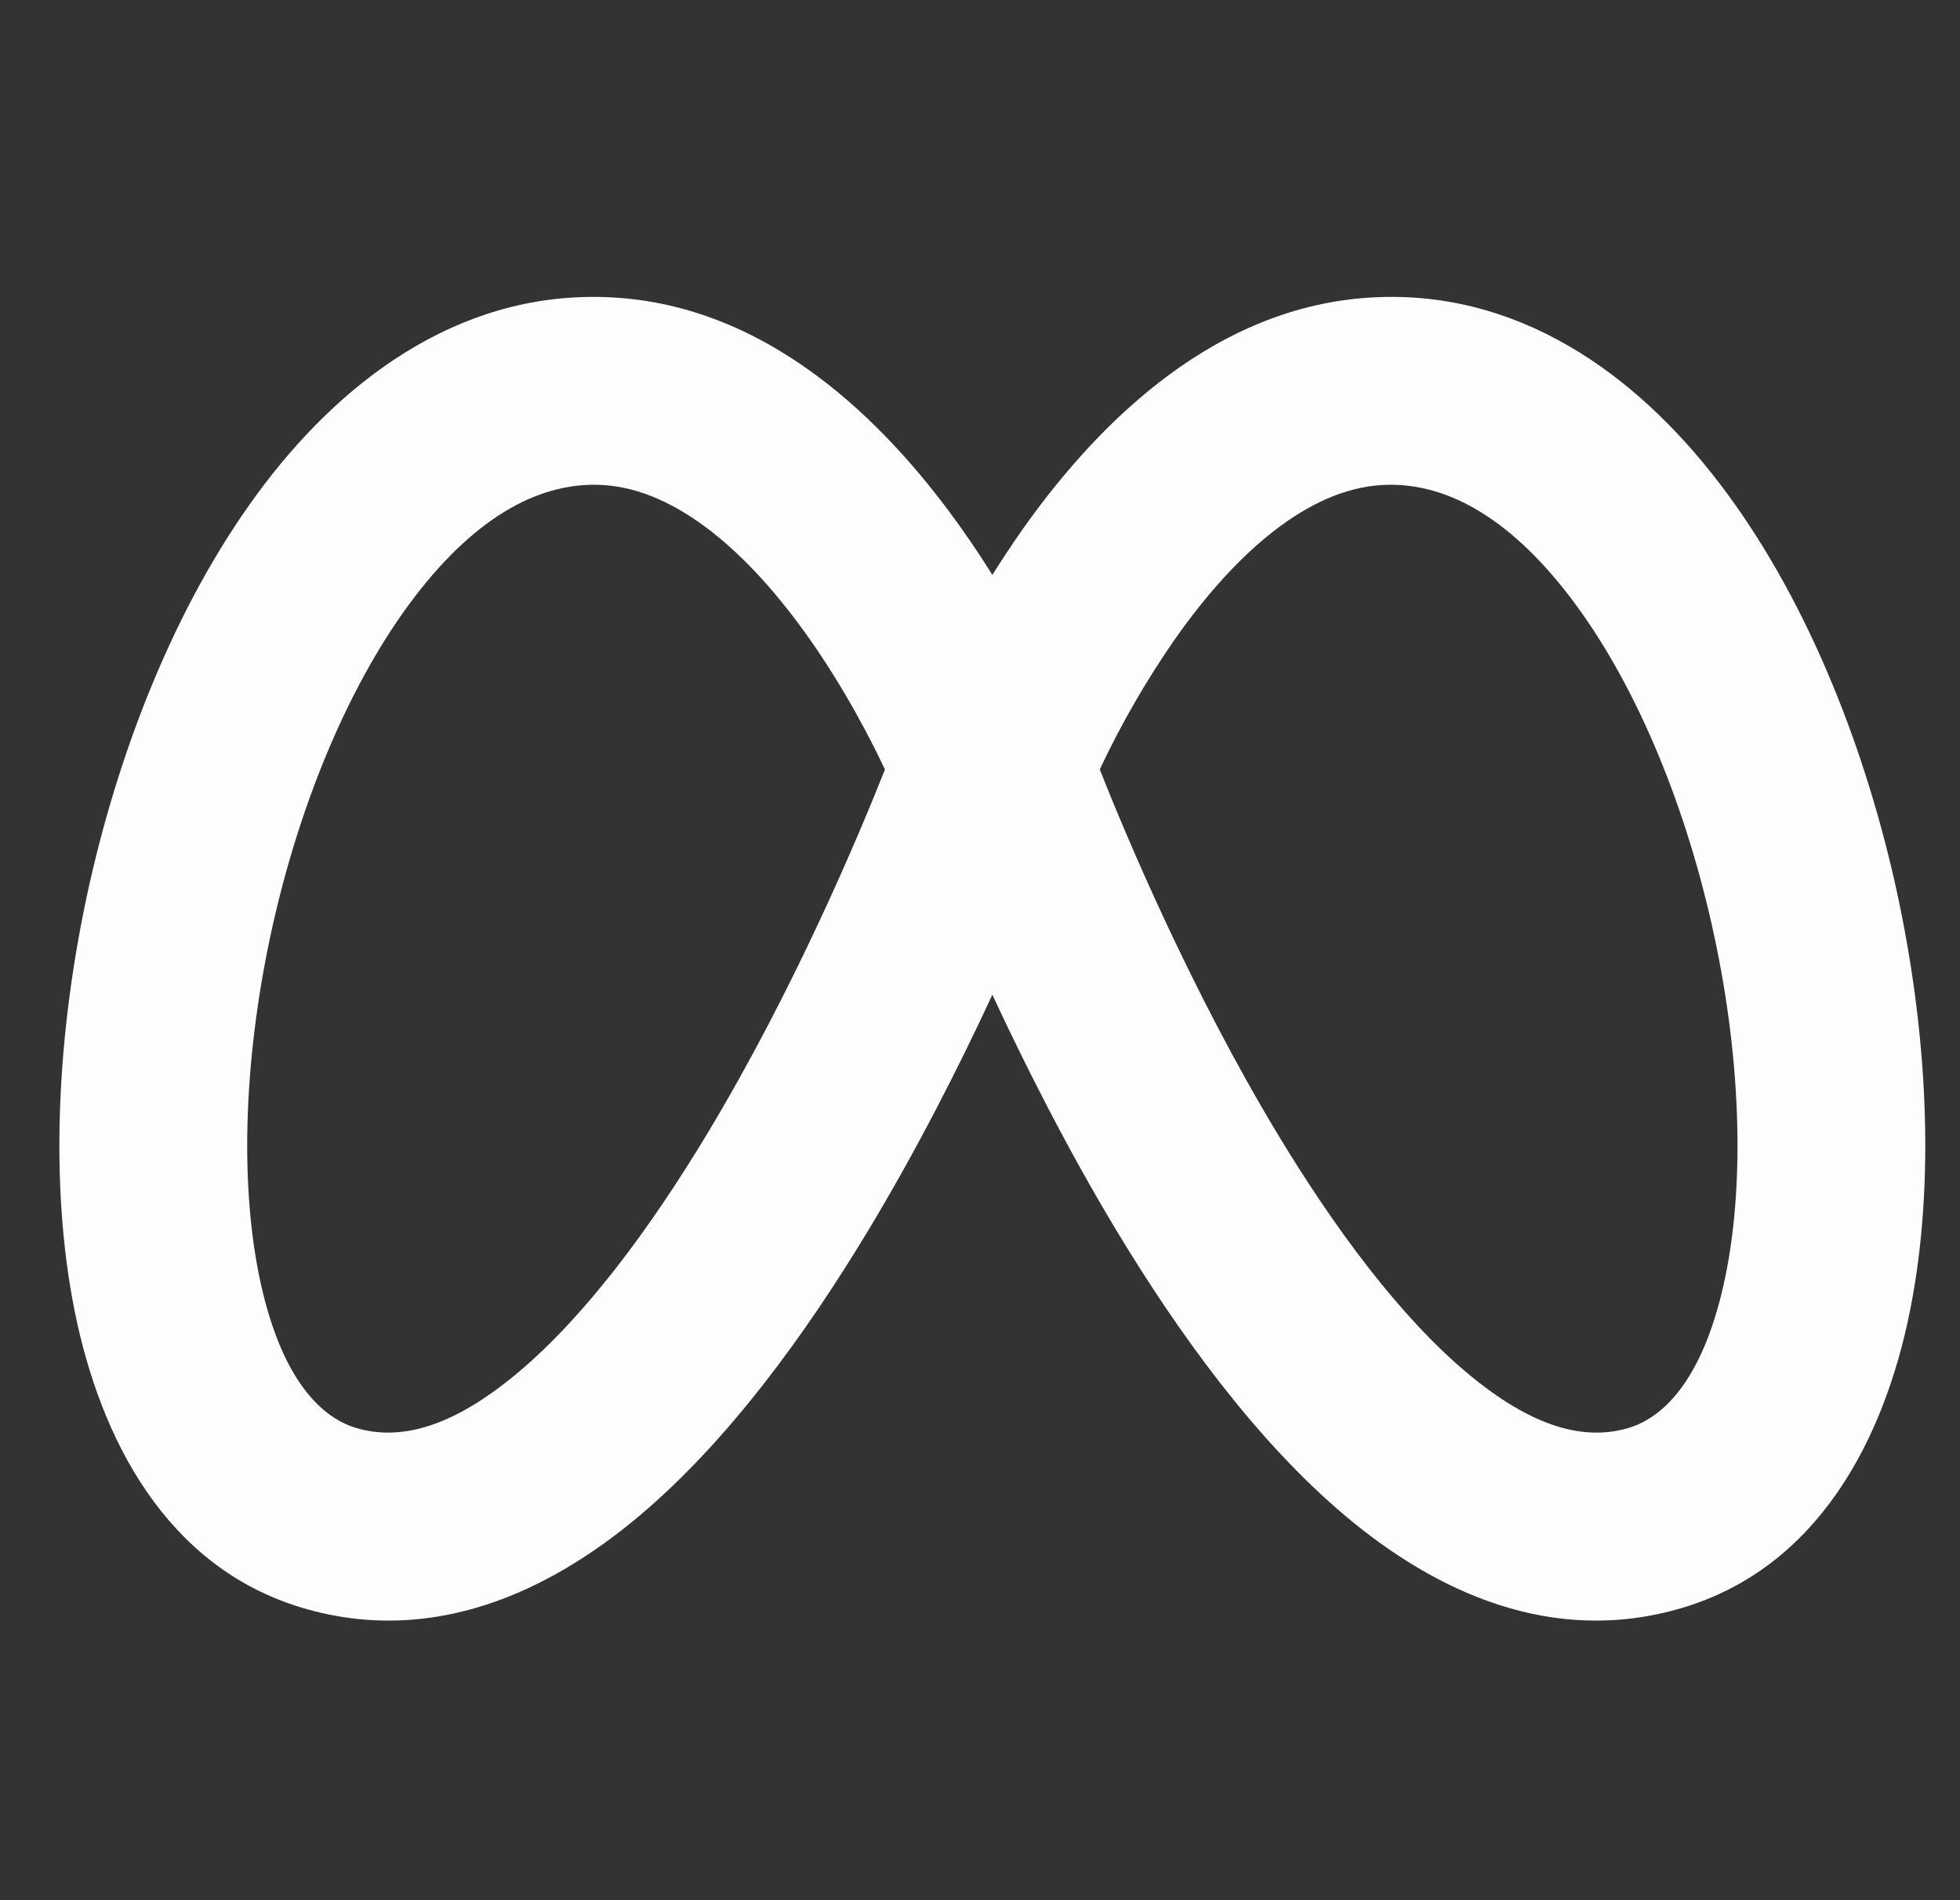 <svg width="33" height="32" viewBox="0 0 33 32" fill="none" xmlns="http://www.w3.org/2000/svg">
<rect x="0" y="0" width="33" height="32" fill="#333333" stroke="none"/>
<g clip-path="url(#clip0_47_1178)">
<path fill-rule="evenodd" clip-rule="evenodd" d="M10.395 5.014C7.873 4.84 5.866 6.304 4.462 8.143C3.05 9.992 2.056 12.442 1.506 14.889C0.959 17.335 0.821 19.93 1.262 22.104C1.692 24.216 2.786 26.388 5.088 27.076C7.284 27.732 9.253 26.799 10.758 25.533C12.266 24.265 13.572 22.457 14.625 20.71C15.45 19.339 16.155 17.944 16.708 16.752C17.262 17.942 17.966 19.339 18.79 20.71C19.843 22.457 21.149 24.265 22.657 25.533C24.162 26.799 26.131 27.732 28.327 27.076C30.629 26.388 31.723 24.216 32.152 22.104C32.595 19.93 32.456 17.335 31.909 14.889C31.359 12.442 30.365 9.991 28.953 8.143C27.551 6.304 25.543 4.839 23.022 5.014C20.281 5.204 18.327 7.336 17.194 8.947C17.026 9.188 16.864 9.433 16.708 9.682C16.553 9.433 16.39 9.188 16.221 8.947C15.088 7.335 13.136 5.206 10.395 5.014ZM14.9 12.958C14.452 14.088 13.366 16.669 11.915 19.08C10.934 20.711 9.84 22.175 8.722 23.114C7.604 24.053 6.727 24.265 5.995 24.047C5.369 23.86 4.704 23.162 4.361 21.475C4.032 19.852 4.113 17.721 4.592 15.582C5.072 13.443 5.916 11.45 6.975 10.06C8.042 8.661 9.139 8.097 10.175 8.17C11.386 8.253 12.593 9.284 13.634 10.765C14.215 11.592 14.65 12.428 14.898 12.956L14.9 12.958ZM18.517 12.958C18.962 14.088 20.05 16.669 21.5 19.08C22.483 20.711 23.577 22.175 24.693 23.114C25.812 24.055 26.688 24.265 27.421 24.047C28.046 23.86 28.711 23.162 29.054 21.475C29.384 19.852 29.304 17.721 28.823 15.582C28.343 13.443 27.5 11.45 26.439 10.06C25.372 8.661 24.277 8.097 23.24 8.17C22.029 8.253 20.821 9.284 19.781 10.765C19.299 11.459 18.877 12.192 18.517 12.956V12.958Z" fill="#FDFDFD"/>
</g>
<defs>
<clipPath id="clip0_47_1178">
<rect width="32" height="32" fill="white" transform="translate(0.842)"/>
</clipPath>
</defs>
</svg>
